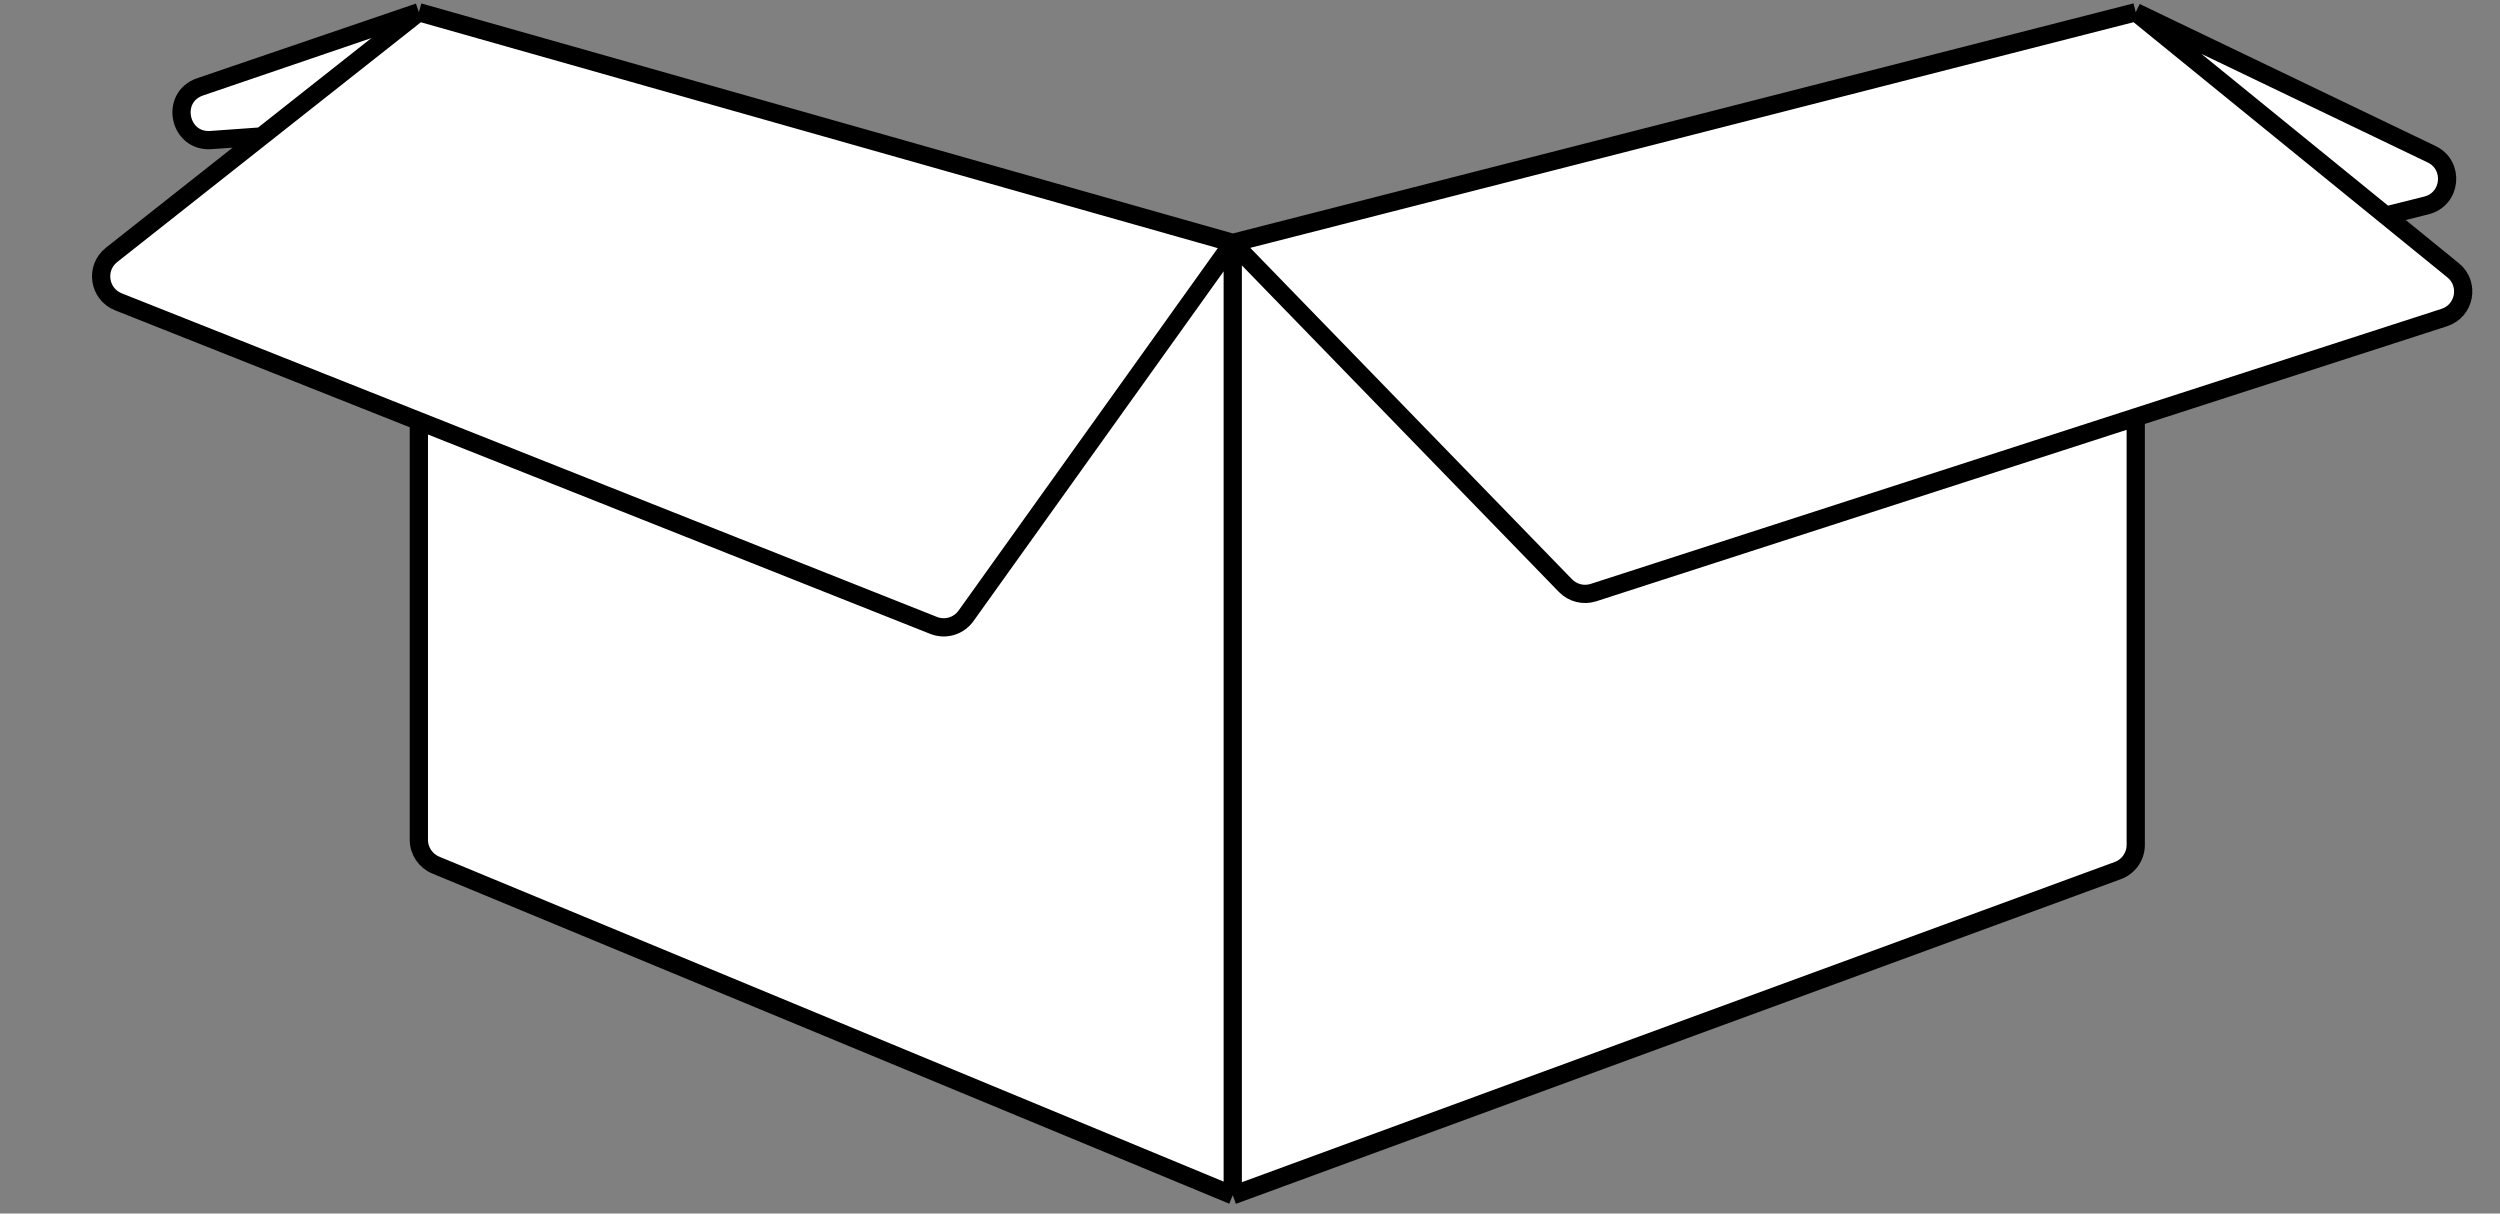 <?xml version="1.0" encoding="UTF-8"?> <svg xmlns="http://www.w3.org/2000/svg" width="274" height="133" viewBox="0 0 274 133" fill="none"><rect x="0" y="0" width="274" height="133" fill="#808080" stroke="none"/> <path d="M45.907 92.042V46.72V46.151L12.978 33.08C10.83 32.228 10.412 29.369 12.225 27.937L28.667 14.953L23.114 15.35C19.607 15.6 18.604 10.653 21.932 9.518L45.907 1.339L135.109 26.623L146.829 23.629L234.077 1.339L266.504 16.902C269.036 18.118 268.659 21.836 265.933 22.517L261.488 23.629L268.859 29.622C270.705 31.123 270.153 34.073 267.889 34.804L234.077 45.735V46.072V92.6C234.077 93.858 233.291 94.983 232.11 95.416L135.109 131L47.759 94.814C46.638 94.349 45.907 93.255 45.907 92.042Z" fill="white"></path> <path d="M135.109 131L47.759 94.814C46.638 94.349 45.907 93.255 45.907 92.042V46.72V46.151M135.109 131L232.11 95.416C233.291 94.983 234.077 93.858 234.077 92.6V46.072V45.735M135.109 131V26.623M135.109 26.623L105.872 67.502C105.07 68.623 103.607 69.054 102.325 68.545L45.907 46.151M135.109 26.623L171.573 64.182C172.369 65.002 173.561 65.299 174.648 64.947L234.077 45.735M135.109 26.623L45.907 1.339M135.109 26.623L146.829 23.629L234.077 1.339M45.907 1.339L21.932 9.518C18.604 10.653 19.607 15.6 23.114 15.35L28.667 14.953M45.907 1.339L28.667 14.953M234.077 1.339L266.504 16.902C269.036 18.118 268.659 21.836 265.933 22.517L261.488 23.629M234.077 1.339L261.488 23.629M261.488 23.629L268.859 29.622C270.705 31.123 270.153 34.073 267.889 34.804L234.077 45.735M28.667 14.953L12.225 27.937C10.412 29.369 10.83 32.228 12.978 33.08L45.907 46.151" stroke="black" stroke-width="2"></path> </svg> 